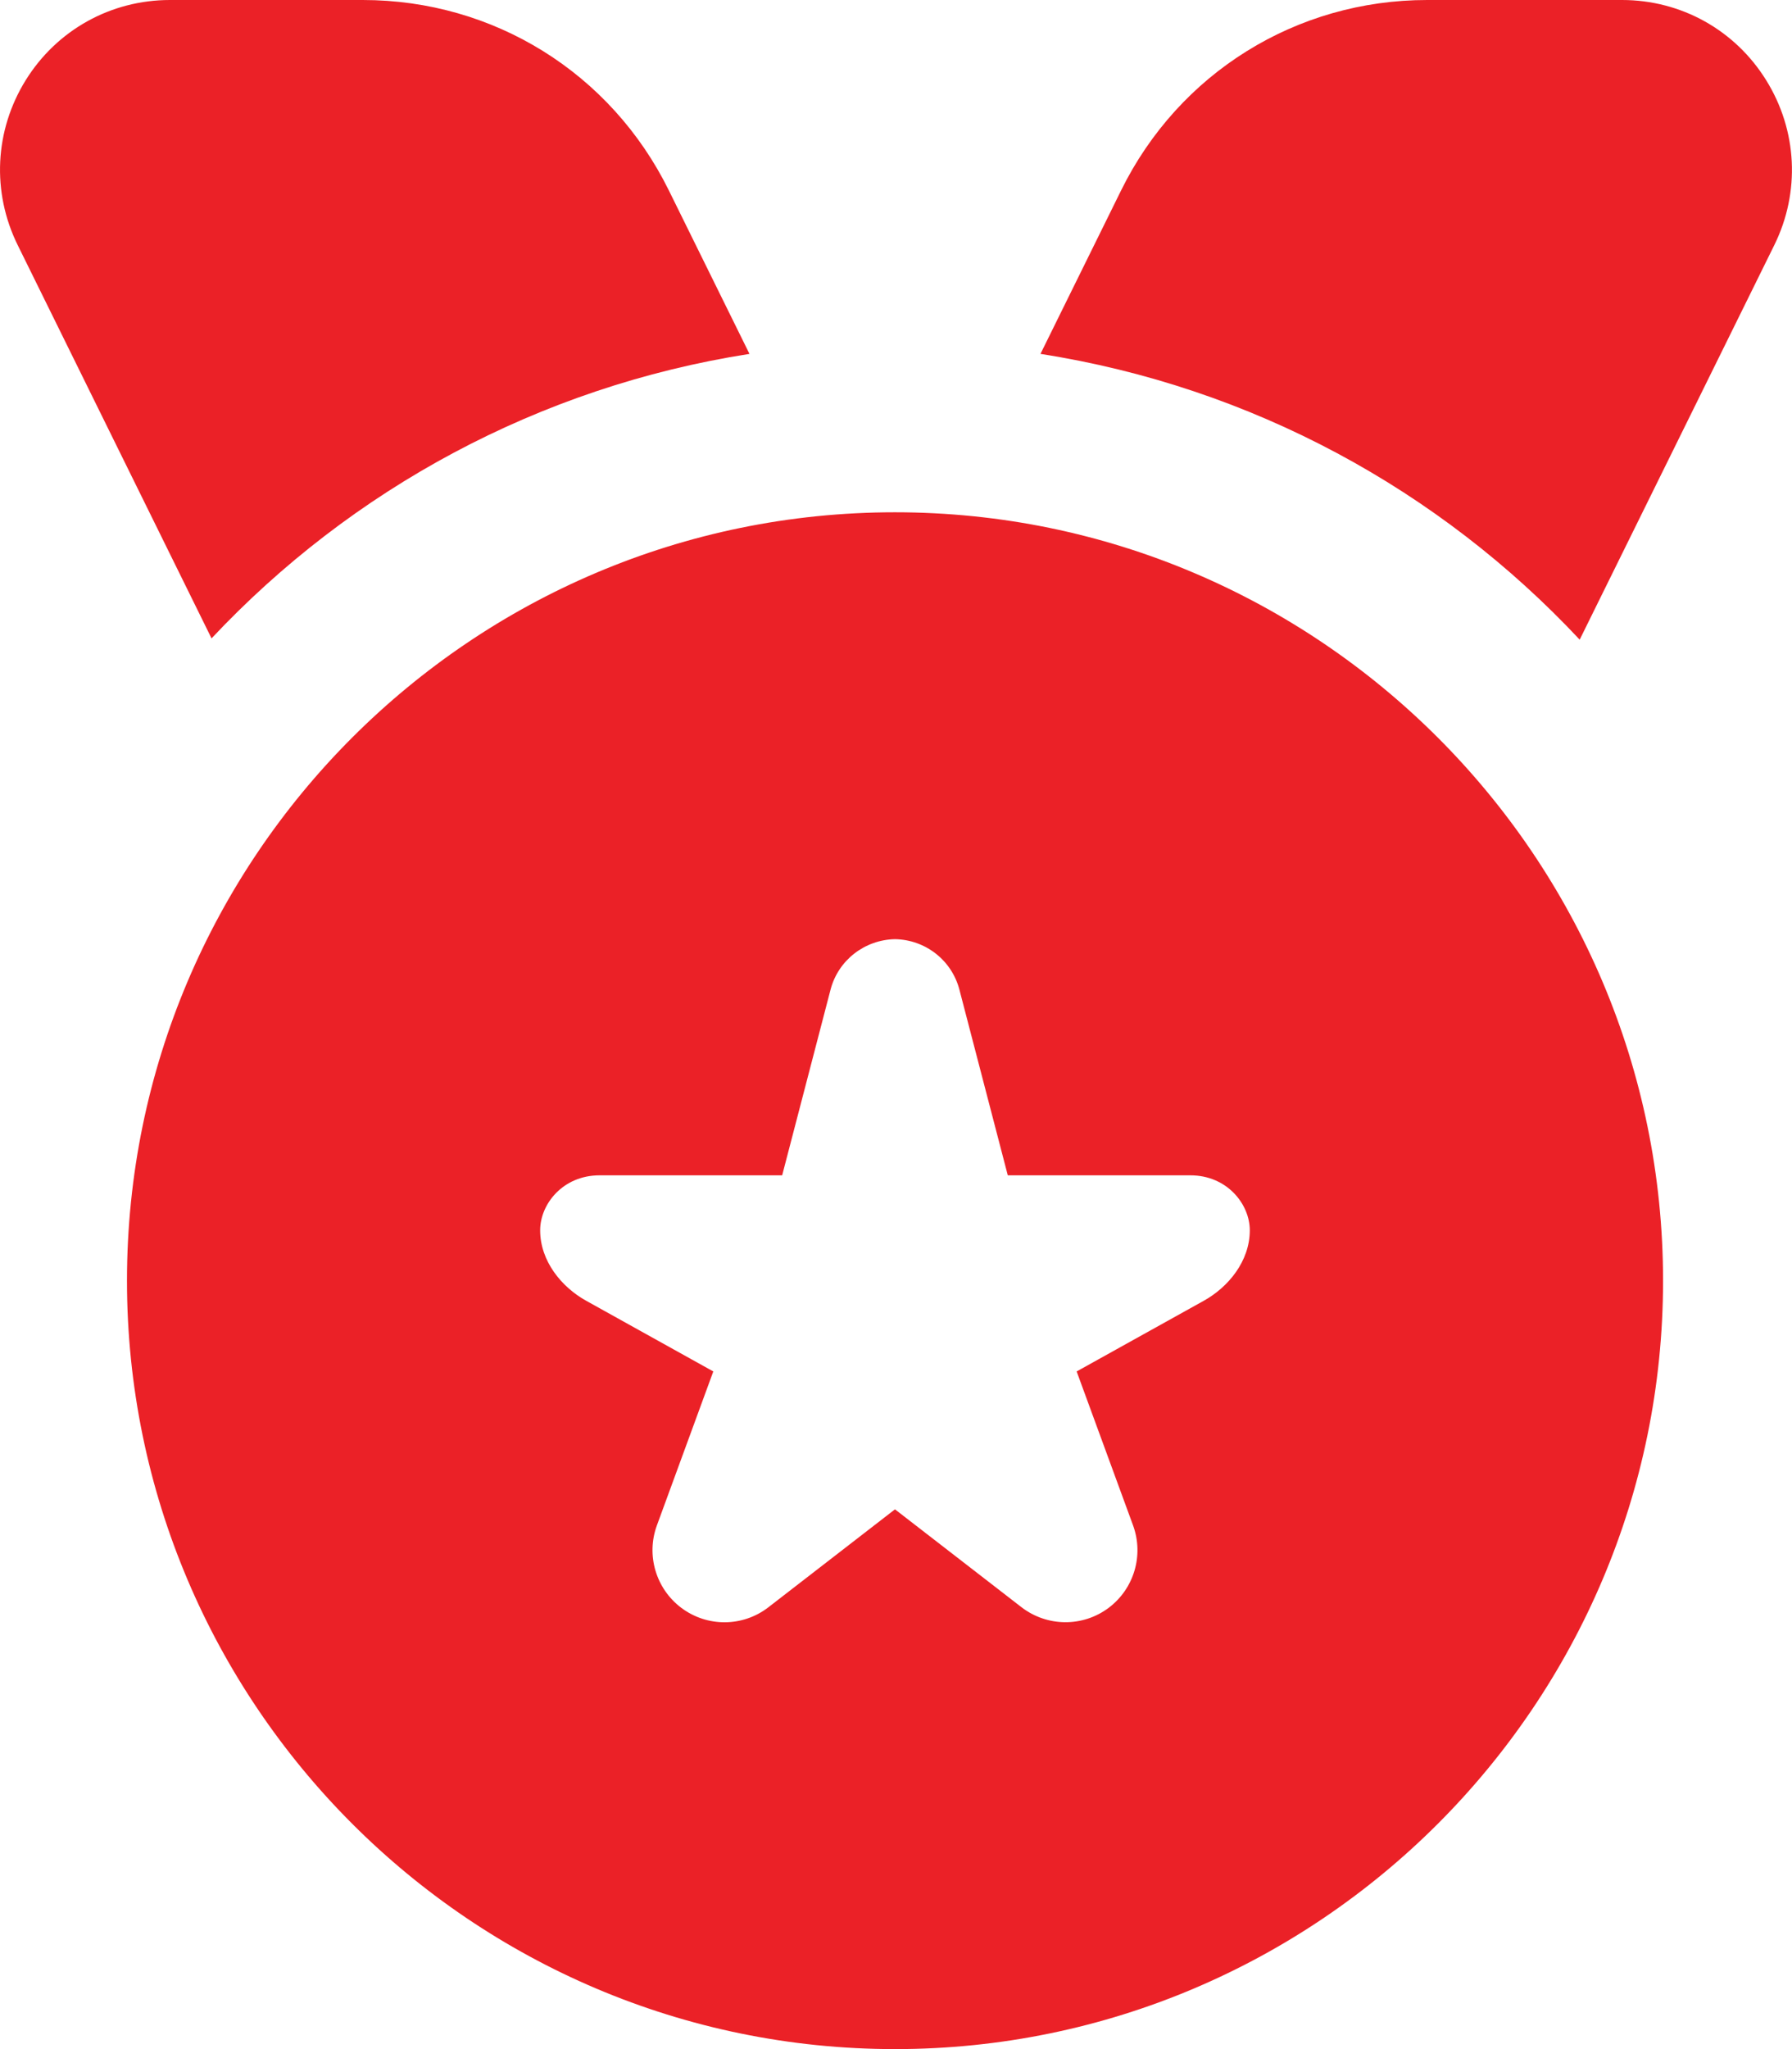 <?xml version="1.0" encoding="UTF-8"?>
<svg xmlns="http://www.w3.org/2000/svg" width="21" height="24" viewBox="0 0 21 24" fill="none">
  <path d="M20.793 2.87L18.512 7.492C16.873 5.741 14.672 4.532 12.193 4.145L13.138 2.23C13.817 0.854 15.191 0 16.725 0H19.008C19.7 0 20.332 0.351 20.697 0.939C21.063 1.527 21.099 2.249 20.793 2.87ZM8.783 4.145L7.838 2.23C7.159 0.854 5.785 0 4.251 0H1.991C1.299 0 0.667 0.351 0.302 0.938C-0.064 1.527 -0.099 2.249 0.207 2.87L2.479 7.477C4.116 5.734 6.312 4.531 8.783 4.145ZM19.489 15C19.489 19.963 15.451 24 10.489 24C5.527 24 1.488 19.963 1.488 15C1.488 10.037 5.526 6 10.488 6C15.45 6 19.489 10.037 19.489 15ZM14.646 14.41C14.646 14.104 14.38 13.766 13.95 13.766H11.81L11.243 11.591C11.153 11.246 10.844 11.006 10.488 11C10.133 11.007 9.823 11.246 9.733 11.591L9.166 13.766H7.026C6.596 13.766 6.33 14.103 6.33 14.41C6.33 14.771 6.581 15.075 6.869 15.235L8.359 16.063L7.698 17.866C7.57 18.215 7.686 18.607 7.983 18.831C8.287 19.06 8.706 19.057 9.006 18.824L10.488 17.678L11.97 18.824C12.271 19.056 12.69 19.059 12.993 18.831C13.29 18.607 13.406 18.216 13.278 17.866L12.617 16.063L14.107 15.235C14.395 15.075 14.646 14.771 14.646 14.41Z" fill="#EB2127"></path>
</svg>
